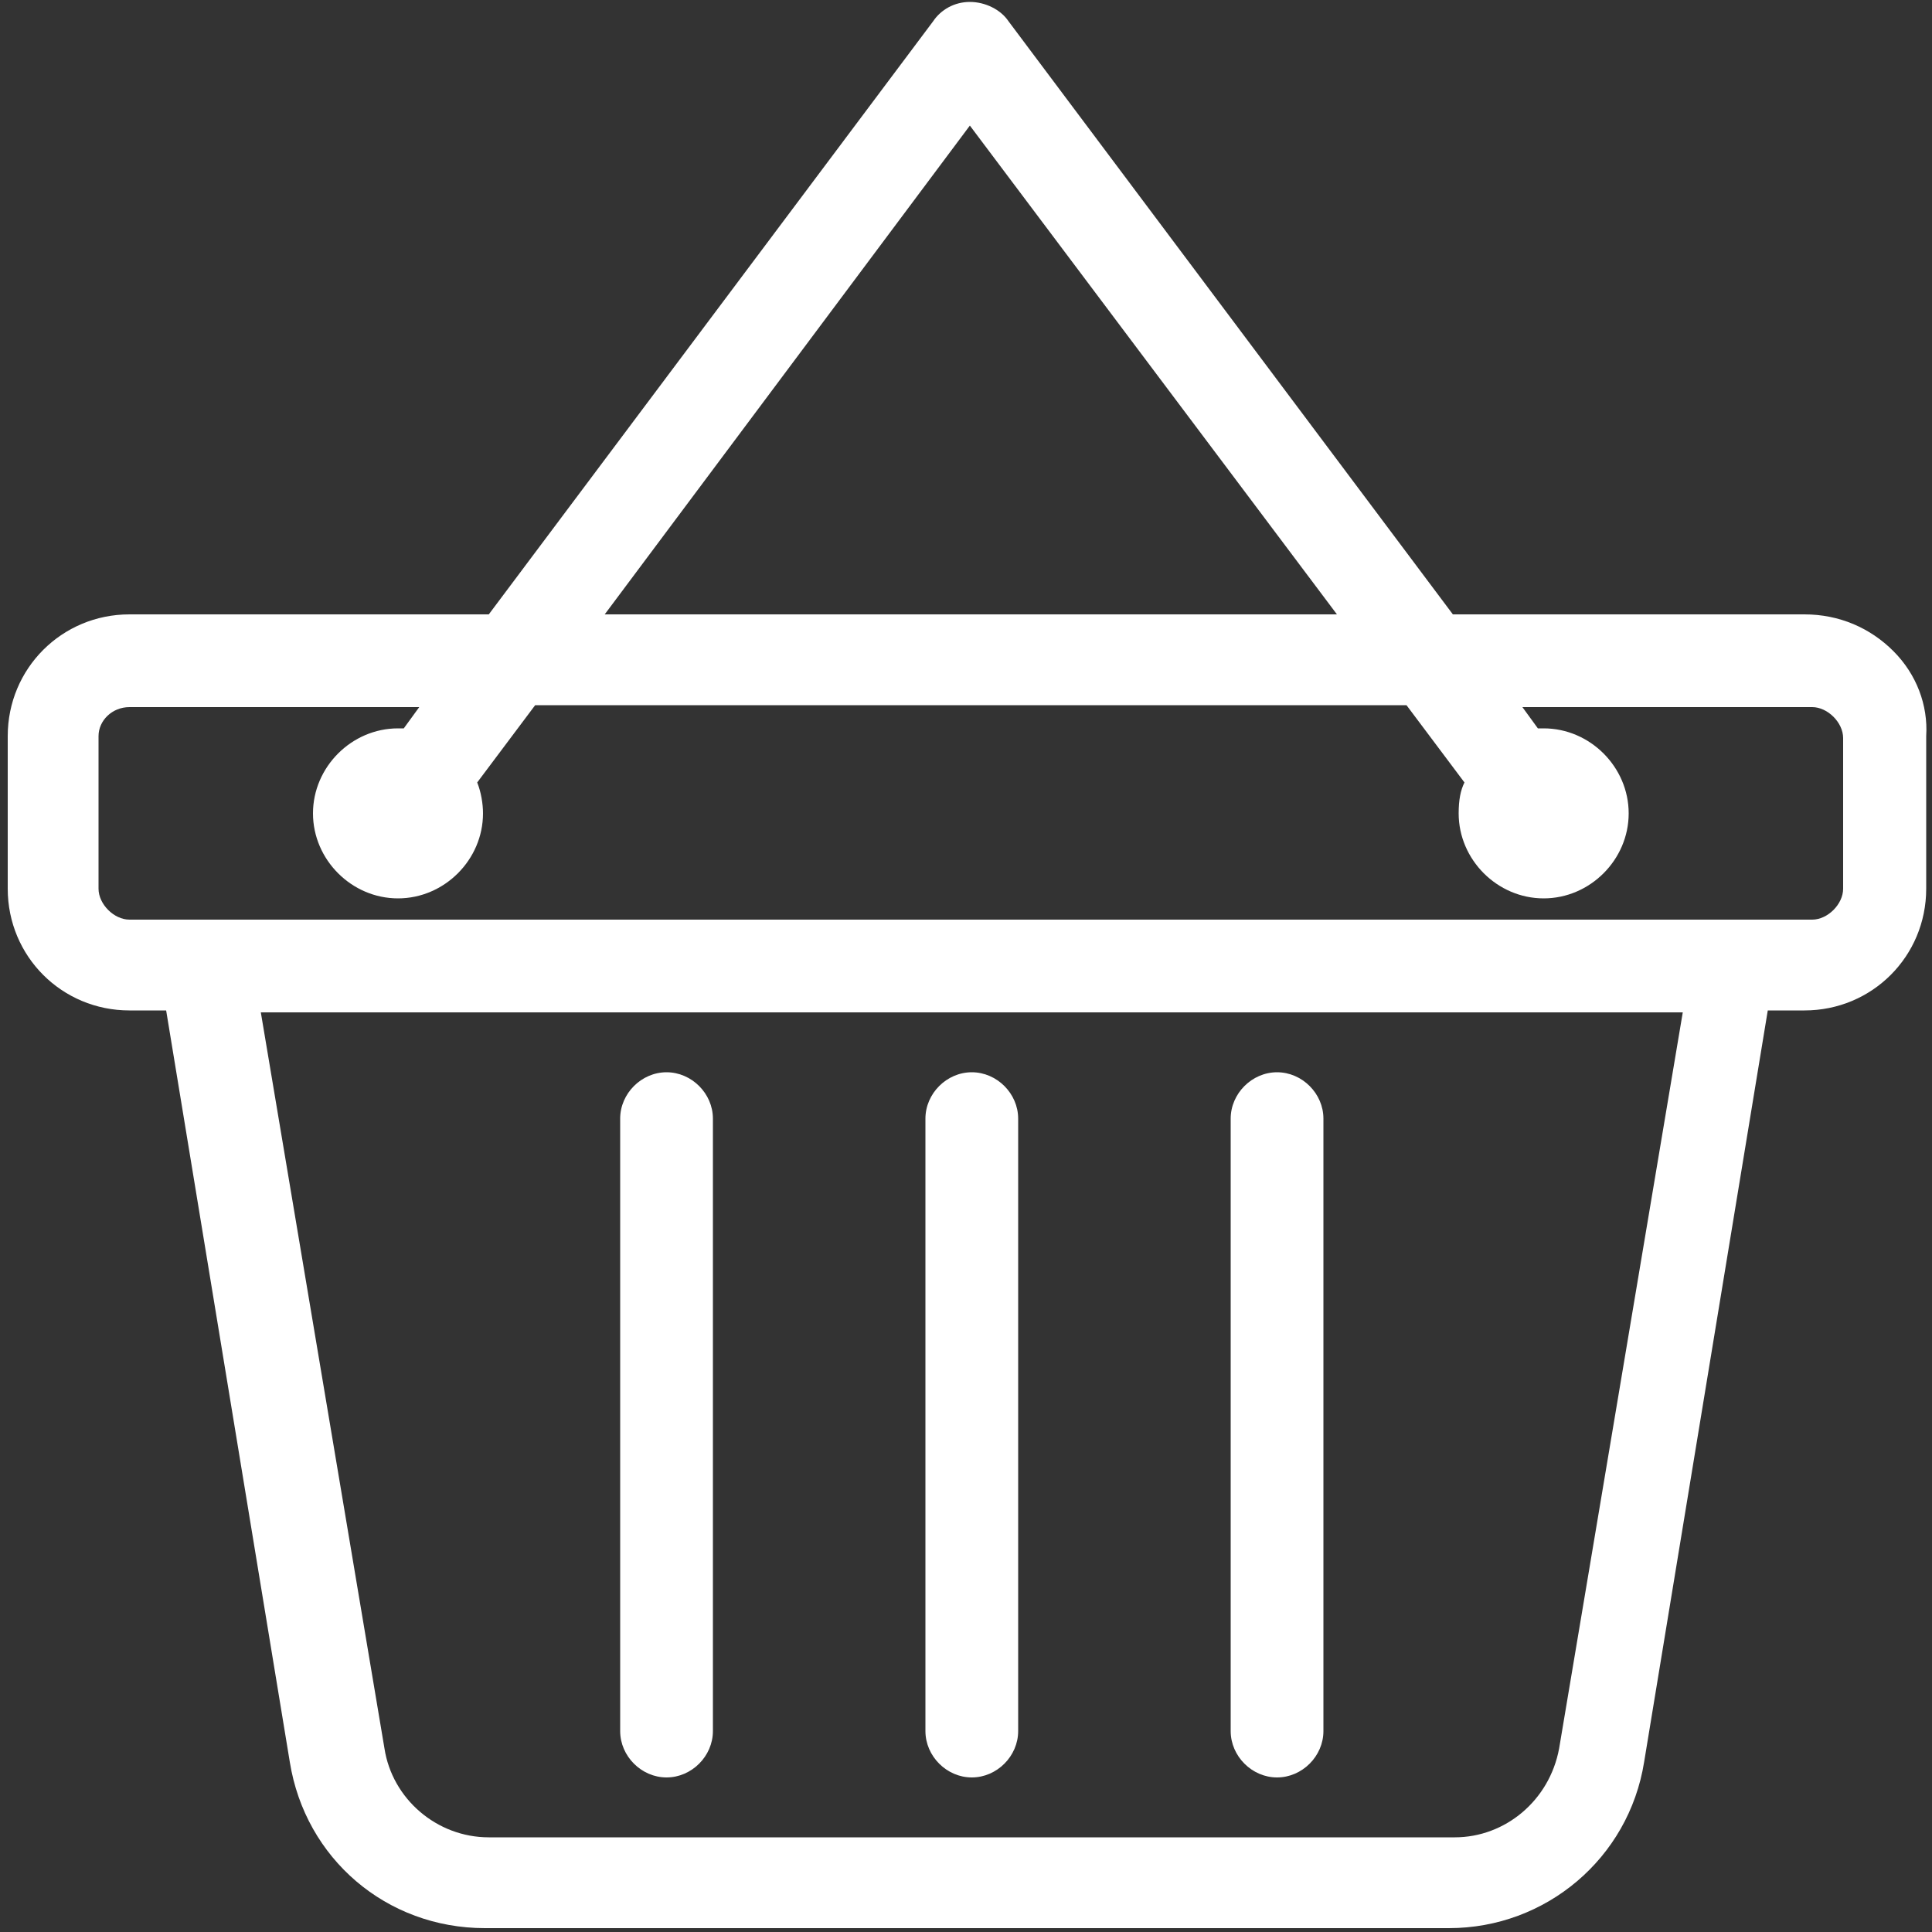 <svg xmlns="http://www.w3.org/2000/svg" fill="#fff" width="1em" height="1em" viewBox="0 0 24 24"><rect x="0" y="0" width="24" height="24" fill="#333333" stroke="none"/><path d="M23.928 9.144c0.024-0.384-0.12-0.768-0.408-1.056s-0.672-0.456-1.104-0.456h-4.368l-5.52-7.368c-0.096-0.144-0.288-0.24-0.48-0.24s-0.36 0.096-0.456 0.24l-5.52 7.368h-4.464c-0.84 0-1.512 0.672-1.512 1.512v1.896c0 0.84 0.672 1.512 1.512 1.512h0.456l1.536 9.336c0.192 1.2 1.2 2.064 2.424 2.064h11.976c1.2 0 2.232-0.864 2.424-2.064l1.536-9.336h0.456c0.84 0 1.512-0.672 1.512-1.512v-1.896zM1.224 9.144c0-0.192 0.168-0.36 0.384-0.36h3.6l-0.192 0.264c-0.024 0-0.048 0-0.072 0-0.576 0-1.056 0.48-1.056 1.056s0.48 1.056 1.056 1.056c0.576 0 1.056-0.48 1.056-1.056 0-0.12-0.024-0.264-0.072-0.384l0.72-0.96h10.824l0.72 0.96c-0.048 0.096-0.072 0.216-0.072 0.384 0 0.576 0.48 1.056 1.056 1.056s1.056-0.48 1.056-1.056c0-0.576-0.48-1.056-1.056-1.056-0.024 0-0.048 0-0.072 0l-0.192-0.264h3.6c0.192 0 0.384 0.192 0.384 0.384v1.872c0 0.192-0.192 0.384-0.384 0.384h-20.904c-0.192 0-0.384-0.192-0.384-0.384v-1.896zM7.512 7.632l4.536-6.072 4.56 6.072h-9.096zM3.24 12.576h17.664l-1.536 9.144c-0.12 0.648-0.672 1.104-1.296 1.104h-12c-0.648 0-1.2-0.48-1.296-1.104l-1.536-9.144zM12.048 0.312v0 0 0zM15.864 22.080c0.312 0 0.576-0.264 0.576-0.576v-7.608c0-0.312-0.264-0.576-0.576-0.576s-0.576 0.264-0.576 0.576v7.608c0 0.312 0.264 0.576 0.576 0.576zM8.28 22.080c0.312 0 0.576-0.264 0.576-0.576v-7.608c0-0.312-0.264-0.576-0.576-0.576s-0.576 0.264-0.576 0.576v7.608c0 0.312 0.264 0.576 0.576 0.576zM12.072 22.080c0.312 0 0.576-0.264 0.576-0.576v-7.608c0-0.312-0.264-0.576-0.576-0.576s-0.576 0.264-0.576 0.576v7.608c0 0.312 0.264 0.576 0.576 0.576z"></path></svg>